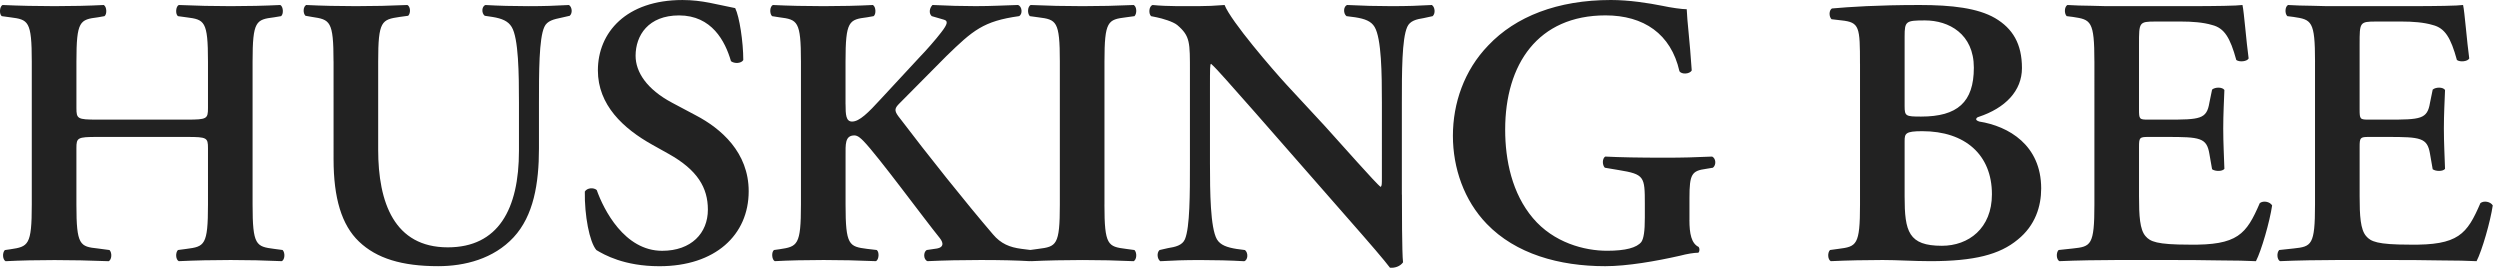 <!DOCTYPE svg PUBLIC "-//W3C//DTD SVG 1.1//EN" "http://www.w3.org/Graphics/SVG/1.1/DTD/svg11.dtd"><svg xmlns="http://www.w3.org/2000/svg" width="156" height="17" viewBox="0 0 156 17" overflow="visible"><path fill="#222" d="M6.064 8.545c-1.224 0-1.296.048-1.296.696v3.53c0 2.543.216 2.615 1.344 2.735l.72.096c.17.17.145.6-.048.697-1.248-.047-2.328-.07-3.384-.07-1.057 0-2.137.023-3.05.07-.19-.095-.215-.527-.047-.695l.336-.048c1.128-.168 1.344-.24 1.344-2.784V3.84c0-2.544-.216-2.616-1.345-2.76L.11 1.008C-.056.888-.033.408.16.312 1.216.36 2.344.384 3.4.384S5.536.36 6.472.312c.192.096.216.576.048.696l-.408.072c-1.128.144-1.343.216-1.343 2.76v2.904c0 .672.07.72 1.295.72h5.616c1.226 0 1.298-.048 1.298-.72V3.84c0-2.544-.217-2.616-1.345-2.76l-.528-.072c-.168-.12-.144-.6.05-.696 1.103.048 2.183.072 3.24.072C15.45.384 16.53.36 17.49.312c.192.096.216.576.048.696l-.433.072c-1.128.144-1.344.216-1.344 2.76v8.93c0 2.543.217 2.615 1.345 2.76l.528.07c.168.17.144.6-.048.697-1.057-.048-2.137-.072-3.192-.072-1.104 0-2.185.024-3.24.072-.192-.096-.217-.528-.05-.696l.53-.07c1.127-.145 1.344-.217 1.344-2.76V9.24c0-.647-.072-.695-1.297-.695H6.064zM20.812 3.84c0-2.544-.216-2.616-1.344-2.784L19.06.984c-.168-.168-.144-.576.048-.672.96.048 2.04.072 3.097.072 1.08 0 2.16-.024 3.216-.072.193.096.218.504.05.672l-.528.072c-1.128.168-1.345.24-1.345 2.784v5.497c0 3.312 1.01 6.097 4.345 6.097 3.145 0 4.44-2.376 4.44-6.024v-3c0-1.8-.024-4.032-.456-4.73-.216-.36-.6-.527-1.2-.623l-.48-.072c-.216-.168-.19-.6.05-.672.814.048 1.727.072 2.663.072 1.007 0 1.655-.024 2.543-.072.192.12.24.504.048.672l-.526.12c-.458.095-.89.19-1.058.575-.336.72-.336 2.833-.336 4.73v2.855c0 2.184-.336 4.2-1.584 5.544s-3.05 1.8-4.704 1.8c-2.257 0-3.84-.48-4.945-1.537-1.08-1.032-1.584-2.712-1.584-5.136V3.84zM37.213 15.602c-.433-.504-.744-2.16-.72-3.648.144-.24.552-.264.743-.096.433 1.224 1.73 3.792 4.08 3.792 1.825 0 2.856-1.104 2.856-2.568 0-1.368-.647-2.473-2.448-3.48l-1.03-.576c-1.802-1.008-3.386-2.472-3.386-4.632 0-2.376 1.776-4.393 5.28-4.393 1.248 0 2.16.29 3.288.505.265.528.505 2.112.505 3.24-.12.216-.552.24-.768.072-.36-1.248-1.2-2.856-3.24-2.856-1.92 0-2.712 1.25-2.712 2.52 0 1.01.695 2.09 2.28 2.93l1.487.79c1.56.817 3.29 2.305 3.29 4.73 0 2.736-2.09 4.68-5.57 4.68-2.207 0-3.455-.72-3.934-1.008zM52.763 6.505c0 .648.023 1.08.408 1.08.457 0 1.01-.552 1.8-1.416l2.45-2.642c.31-.312 1.007-1.104 1.295-1.488.433-.552.456-.744.168-.816l-.744-.216c-.192-.168-.145-.504.048-.696 1.008.048 1.8.072 2.688.072 1.032 0 1.776-.048 2.64-.072.265.072.313.576.073.696-2.233.312-2.882.888-4.538 2.496-1.032 1.032-1.992 2.016-2.928 2.952-.288.288-.336.432-.072.792 1.896 2.496 4.177 5.352 5.904 7.37.504.6 1.057.815 1.776.91l.576.073c.168.12.144.625-.048.697-.84-.048-1.8-.072-3.072-.072-1.177 0-2.257.024-3.312.072-.264-.096-.264-.576-.048-.696l.647-.095c.385-.072.433-.312.17-.648-1.01-1.248-3.866-5.136-4.754-6.048-.167-.17-.36-.36-.575-.36-.6 0-.552.575-.552 1.27v3.05c0 2.543.216 2.615 1.344 2.76l.6.07c.17.12.145.6-.047.697-1.13-.048-2.21-.072-3.265-.072-1.057 0-2.185.024-3.05.072-.19-.096-.215-.576-.047-.696l.336-.047c1.13-.168 1.345-.24 1.345-2.784V3.84c0-2.544-.217-2.616-1.346-2.76l-.456-.072c-.168-.168-.144-.6.05-.696.982.048 2.062.072 3.167.072 1.056 0 2.136-.024 3.072-.072.192.096.216.576.048.696l-.41.072c-1.127.144-1.343.216-1.343 2.76v2.665z"/><path fill="#222" d="M68.917 12.77c0 2.544.216 2.616 1.344 2.76l.53.072c.167.168.143.6-.05.696-1.056-.048-2.136-.072-3.19-.072-1.058 0-2.186.024-3.24.072-.193-.096-.217-.528-.05-.696l.528-.072c1.13-.144 1.345-.216 1.345-2.76V3.84c0-2.544-.216-2.616-1.345-2.76l-.527-.072c-.167-.168-.144-.6.05-.696 1.055.048 2.135.072 3.24.072 1.055 0 2.135-.024 3.19-.072.192.096.217.528.05.696l-.53.072c-1.127.144-1.343.216-1.343 2.76v8.93zM87.48 12.145c0 .72 0 3.672.07 4.225-.19.264-.527.36-.815.336-.384-.504-1.08-1.32-2.81-3.288l-5.615-6.41c-1.56-1.75-2.328-2.663-2.736-3.023-.072 0-.072.264-.072 1.536v4.682c0 1.8.024 4.008.433 4.73.216.36.624.503 1.224.6l.527.07c.216.17.192.625-.048.697-.89-.05-1.825-.073-2.737-.073-1.008 0-1.656.024-2.496.072-.192-.12-.24-.53-.048-.697l.526-.12c.456-.072.89-.168 1.057-.552.312-.743.312-2.832.312-4.728v-5.69c0-1.87.024-2.255-.792-2.95-.264-.217-.936-.41-1.272-.48l-.358-.073c-.168-.145-.145-.625.096-.697.912.096 2.232.072 2.832.072.504 0 1.08-.024 1.656-.072.408 1.032 3.024 4.057 3.864 4.97l2.4 2.59c1.008 1.105 3.24 3.65 3.48 3.793.072-.072.072-.192.072-.576V6.41c0-1.8-.024-4.01-.456-4.73-.216-.36-.6-.504-1.2-.6l-.552-.072c-.218-.168-.194-.624.046-.696.936.048 1.824.072 2.76.072 1.032 0 1.656-.024 2.52-.072.192.12.24.528.05.696l-.553.12c-.456.072-.865.168-1.033.552-.336.744-.336 2.833-.336 4.73v5.735zM105.42 13.73c0 .84.12 1.463.577 1.68.07.095.07.287-.024.36-.264 0-.696.07-1.152.19-1.486.337-3.287.65-4.655.65-2.88 0-5.592-.77-7.393-2.64-1.416-1.465-2.112-3.48-2.112-5.497s.696-4.08 2.208-5.64C94.572 1.032 97.188 0 100.524 0c1.128 0 2.353.192 3.192.36.552.12 1.248.216 1.536.216.023.72.19 1.944.312 3.816-.12.24-.647.264-.768.048-.528-2.328-2.232-3.48-4.608-3.48-4.225 0-6.265 3.048-6.265 7.128 0 1.92.432 3.984 1.73 5.52 1.295 1.537 3.215 2.04 4.63 2.04 1.153 0 1.85-.19 2.138-.55.145-.217.217-.65.217-1.513v-.864c0-1.703-.024-1.847-1.633-2.11l-.863-.145c-.167-.168-.167-.576.024-.696.937.047 2.09.07 3.744.07 1.08 0 1.896-.023 2.93-.07.24.12.263.527.047.695l-.432.072c-.89.12-1.032.336-1.032 1.8v1.392zM116.063 3.984c0-2.304-.024-2.592-1.152-2.712l-.623-.072c-.168-.168-.168-.552.024-.672 1.08-.096 2.833-.216 5.473-.216 2.017 0 3.625.192 4.705.816 1.104.648 1.68 1.608 1.68 3.12 0 1.416-1.032 2.496-2.712 3.048-.096.024-.145.096-.145.144 0 .048.05.096.193.144 1.824.288 3.864 1.464 3.864 4.176 0 1.104-.36 2.304-1.464 3.192-1.128.936-2.712 1.344-5.448 1.344-1.057 0-2.064-.072-2.977-.072-1.057 0-2.185.024-3.24.072-.192-.096-.216-.528-.048-.696l.527-.072c1.13-.144 1.345-.216 1.345-2.76V3.984zm2.785 2.64c0 .625.072.65 1.032.65 2.256 0 3.288-.89 3.288-3.05 0-2.11-1.56-2.95-3.048-2.95-1.2 0-1.272.047-1.272 1.007v4.345zm0 5.64c0 2.185.24 3.073 2.328 3.073 1.656 0 3.12-1.08 3.12-3.216 0-2.47-1.68-3.935-4.345-3.935-1.055 0-1.103.144-1.103.624v3.455zM130.69 3.84c0-2.544-.215-2.616-1.344-2.784l-.384-.048c-.168-.168-.144-.6.048-.696.456.024.96.048 1.488.048.528.024 1.08.024 1.608.024h4.584c1.536 0 2.93-.024 3.24-.072.097.408.24 2.304.385 3.336-.097.192-.576.24-.77.096-.383-1.392-.743-1.992-1.51-2.184-.554-.168-1.273-.216-1.922-.216h-1.607c-1.032 0-1.032.048-1.032 1.416v4.057c0 .624.023.648.576.648h1.15c2.09 0 2.498-.024 2.666-1.056l.168-.817c.19-.168.647-.168.768.024-.023.648-.072 1.512-.072 2.4 0 .912.05 1.752.072 2.52-.12.168-.576.168-.768.024l-.168-.96c-.168-1.007-.576-1.055-2.665-1.055h-1.15c-.553 0-.576.048-.576.648v3.048c0 1.225.048 2.09.408 2.497.288.336.695.528 2.712.528 3.048.048 3.576-.648 4.416-2.592.217-.168.624-.096.77.144-.146 1.008-.673 2.832-1.01 3.48-.527-.024-1.296-.048-2.304-.048-1.008-.025-2.208-.025-3.624-.025h-2.736c-1.057 0-2.52.024-3.6.072-.192-.096-.217-.528-.05-.696l.89-.095c1.128-.12 1.344-.192 1.344-2.736V3.84zM144.458 3.84c0-2.544-.216-2.616-1.345-2.784l-.384-.048c-.17-.168-.145-.6.047-.696.456.024.96.048 1.488.048.528.024 1.08.024 1.608.024h4.584c1.536 0 2.93-.024 3.24-.072.097.408.24 2.304.385 3.336-.097.192-.576.24-.77.096-.383-1.392-.743-1.992-1.51-2.184-.554-.168-1.273-.216-1.922-.216h-1.607c-1.032 0-1.032.048-1.032 1.416v4.057c0 .624.024.648.577.648h1.15c2.09 0 2.498-.024 2.666-1.056l.168-.817c.192-.168.648-.168.77.024-.024.648-.073 1.512-.073 2.4 0 .912.05 1.752.072 2.52-.12.168-.577.168-.77.024l-.167-.96c-.168-1.007-.576-1.055-2.665-1.055h-1.15c-.554 0-.577.048-.577.648v3.048c0 1.225.05 2.09.41 2.497.287.336.694.528 2.71.528 3.05.048 3.577-.648 4.417-2.592.217-.168.624-.096.77.144-.146 1.008-.673 2.832-1.01 3.48-.527-.024-1.296-.048-2.304-.048-1.008-.025-2.208-.025-3.624-.025h-2.737c-1.057 0-2.52.024-3.6.072-.192-.096-.217-.528-.05-.696l.89-.095c1.128-.12 1.344-.192 1.344-2.736V3.84z"/></svg>